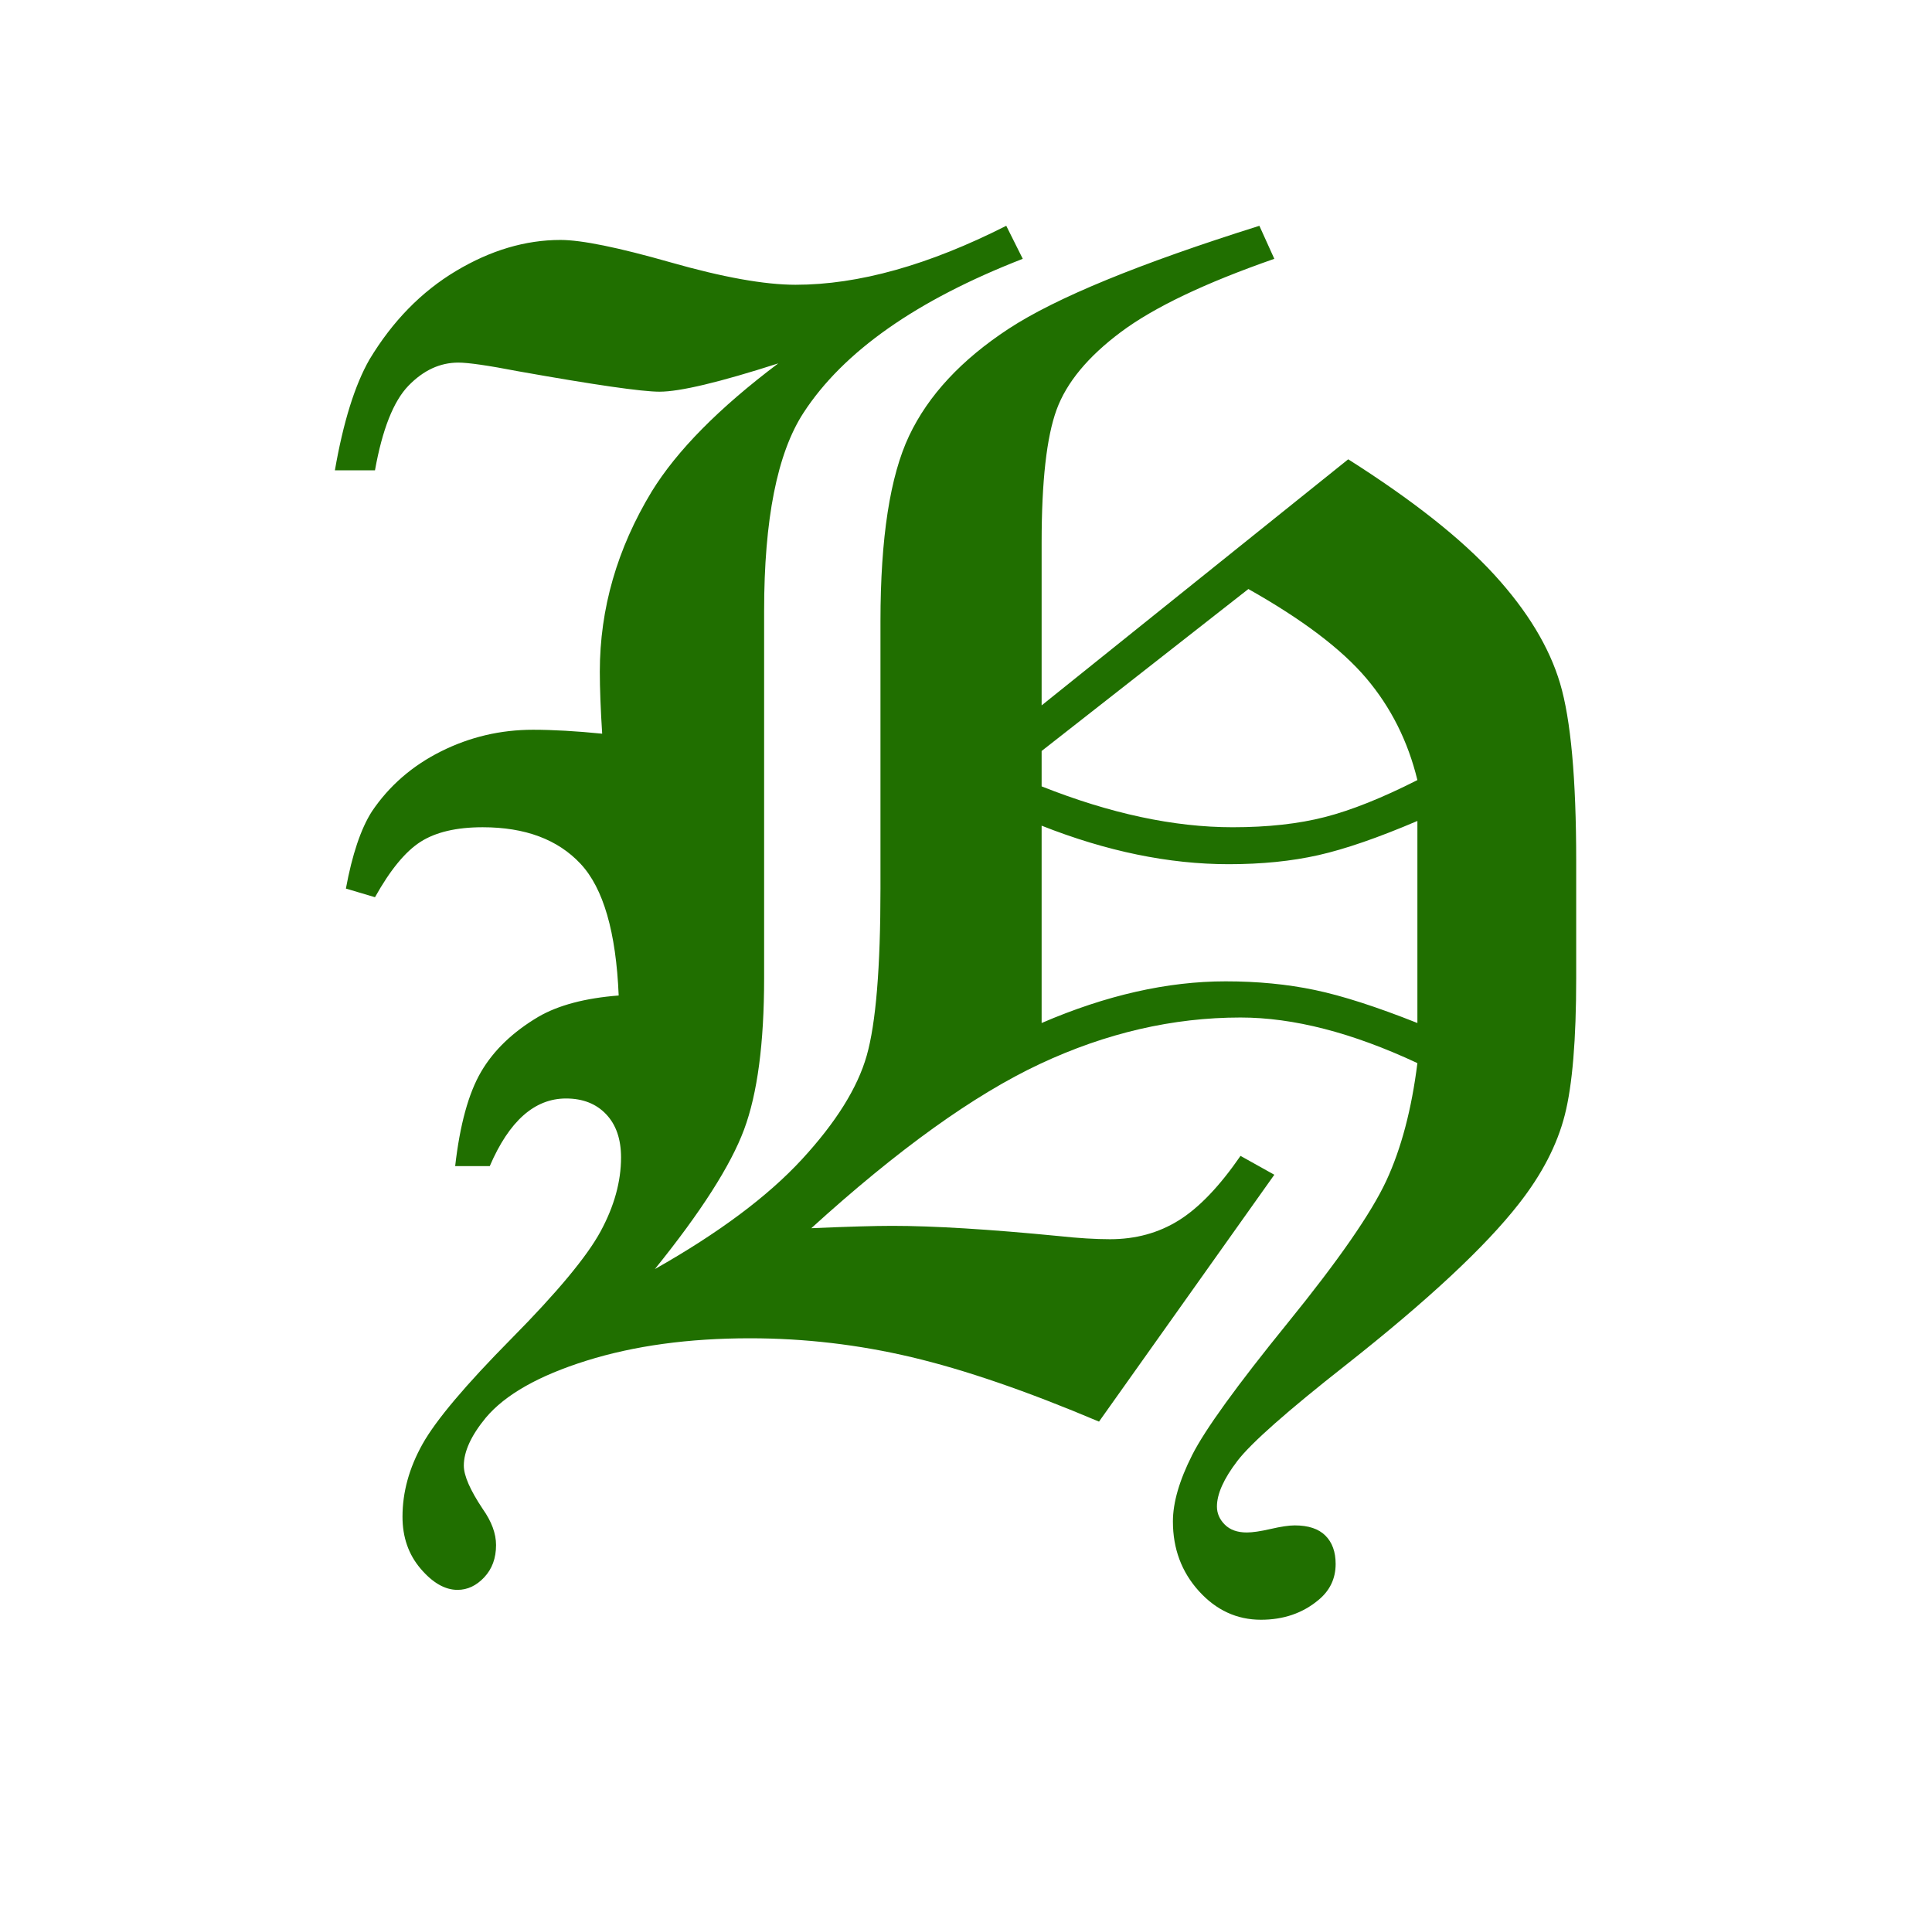 <svg xmlns="http://www.w3.org/2000/svg" xmlns:xlink="http://www.w3.org/1999/xlink" x="0" y="0" width="245.76" height="245" viewBox="0, 0, 245.76, 245"><g id="Layer_1"><path d="M160.2,28.72 L162.1,32.92 Q148.9,37.52 142.6,42.22 Q136.3,46.92 134.4,52.12 Q132.5,57.32 132.5,69.02 L132.5,89.72 L171.5,58.42 Q183.8,66.22 190.1,73.12 Q196.4,80.02 198.45,86.92 Q200.5,93.82 200.5,109.52 L200.5,124.42 Q200.5,136.12 199.05,141.82 Q197.6,147.52 193.2,153.12 Q186.8,161.32 171.2,173.62 Q160,182.42 157.4,185.82 Q154.8,189.22 154.8,191.62 Q154.8,192.92 155.8,193.92 Q156.8,194.92 158.6,194.92 Q159.7,194.92 161.65,194.47 Q163.6,194.02 164.7,194.02 Q167.3,194.02 168.6,195.32 Q169.9,196.62 169.9,198.92 Q169.9,201.72 167.7,203.52 Q164.7,206.02 160.4,206.02 Q155.8,206.02 152.5,202.37 Q149.2,198.72 149.2,193.52 Q149.2,189.92 151.65,185.07 Q154.1,180.22 163.8,168.27 Q173.5,156.32 176.35,150.17 Q179.2,144.02 180.3,135.22 Q167.9,129.42 157.8,129.42 Q144.9,129.42 132.3,135.32 Q119.7,141.22 103.2,156.22 Q110.1,155.92 113.5,155.92 Q121.4,155.92 134.7,157.22 Q138.4,157.62 141.2,157.62 Q146.1,157.62 149.95,155.22 Q153.8,152.82 157.8,147.02 L162.1,149.42 L139.8,180.82 Q126.1,175.02 115.95,172.62 Q105.8,170.22 95.4,170.22 Q83.7,170.22 74.6,173.07 Q65.5,175.92 61.8,180.32 Q59,183.72 59,186.42 Q59,188.32 61.4,191.92 Q63.1,194.32 63.1,196.52 Q63.1,199.02 61.6,200.62 Q60.1,202.22 58.2,202.22 Q55.8,202.22 53.5,199.52 Q51.2,196.82 51.2,192.92 Q51.2,188.22 53.75,183.67 Q56.3,179.12 65.05,170.27 Q73.8,161.42 76.4,156.62 Q79,151.82 79,147.22 Q79,143.72 77.1,141.72 Q75.2,139.72 72,139.72 Q66,139.72 62.3,148.32 L57.9,148.32 Q58.8,140.42 61.2,136.32 Q63.6,132.22 68.5,129.32 Q72.3,127.12 78.7,126.62 Q78.2,114.52 73.85,109.87 Q69.5,105.22 61.4,105.22 Q56.4,105.22 53.5,107.07 Q50.6,108.92 47.7,114.12 L44,113.02 Q45.2,106.52 47.3,103.22 Q50.6,98.32 56.1,95.57 Q61.6,92.82 67.8,92.82 Q71.6,92.82 76.6,93.32 Q76.3,88.62 76.3,85.42 Q76.3,73.42 82.9,62.52 Q87.7,54.72 99,46.22 Q87.8,49.82 83.9,49.82 Q80.5,49.82 65.9,47.22 Q60.2,46.12 58.3,46.12 Q54.8,46.12 51.95,49.07 Q49.1,52.02 47.7,59.82 L42.6,59.82 Q44.2,50.62 47,45.72 Q51.4,38.42 58,34.47 Q64.6,30.52 71.3,30.52 Q75.3,30.52 85.3,33.37 Q95.3,36.22 101.2,36.22 Q113.2,36.22 128,28.72 L130.1,32.92 Q109.8,40.82 102.2,52.52 Q97.2,60.22 97.2,77.72 L97.2,124.42 Q97.2,136.82 94.65,143.67 Q92.1,150.52 83.3,161.42 Q95.5,154.52 102,147.47 Q108.5,140.42 110.25,134.27 Q112,128.12 112,113.02 L112,79.02 Q112,63.12 115.65,55.42 Q119.3,47.72 128.3,41.82 Q137.3,35.92 160.2,28.72 z M132.5,95.52 L132.5,100.02 Q145.6,105.22 156.8,105.22 Q163.5,105.22 168.55,103.92 Q173.6,102.62 180.3,99.22 Q178.5,91.82 173.8,86.27 Q169.1,80.72 158.8,74.92 z M132.5,130.12 Q144.8,124.82 155.9,124.82 Q162,124.82 167.25,125.92 Q172.5,127.02 180.3,130.12 L180.3,104.42 Q172.8,107.62 167.7,108.77 Q162.6,109.92 156.3,109.92 Q144.9,109.92 132.5,105.02 z" fill="#206F00"></path></g></svg>